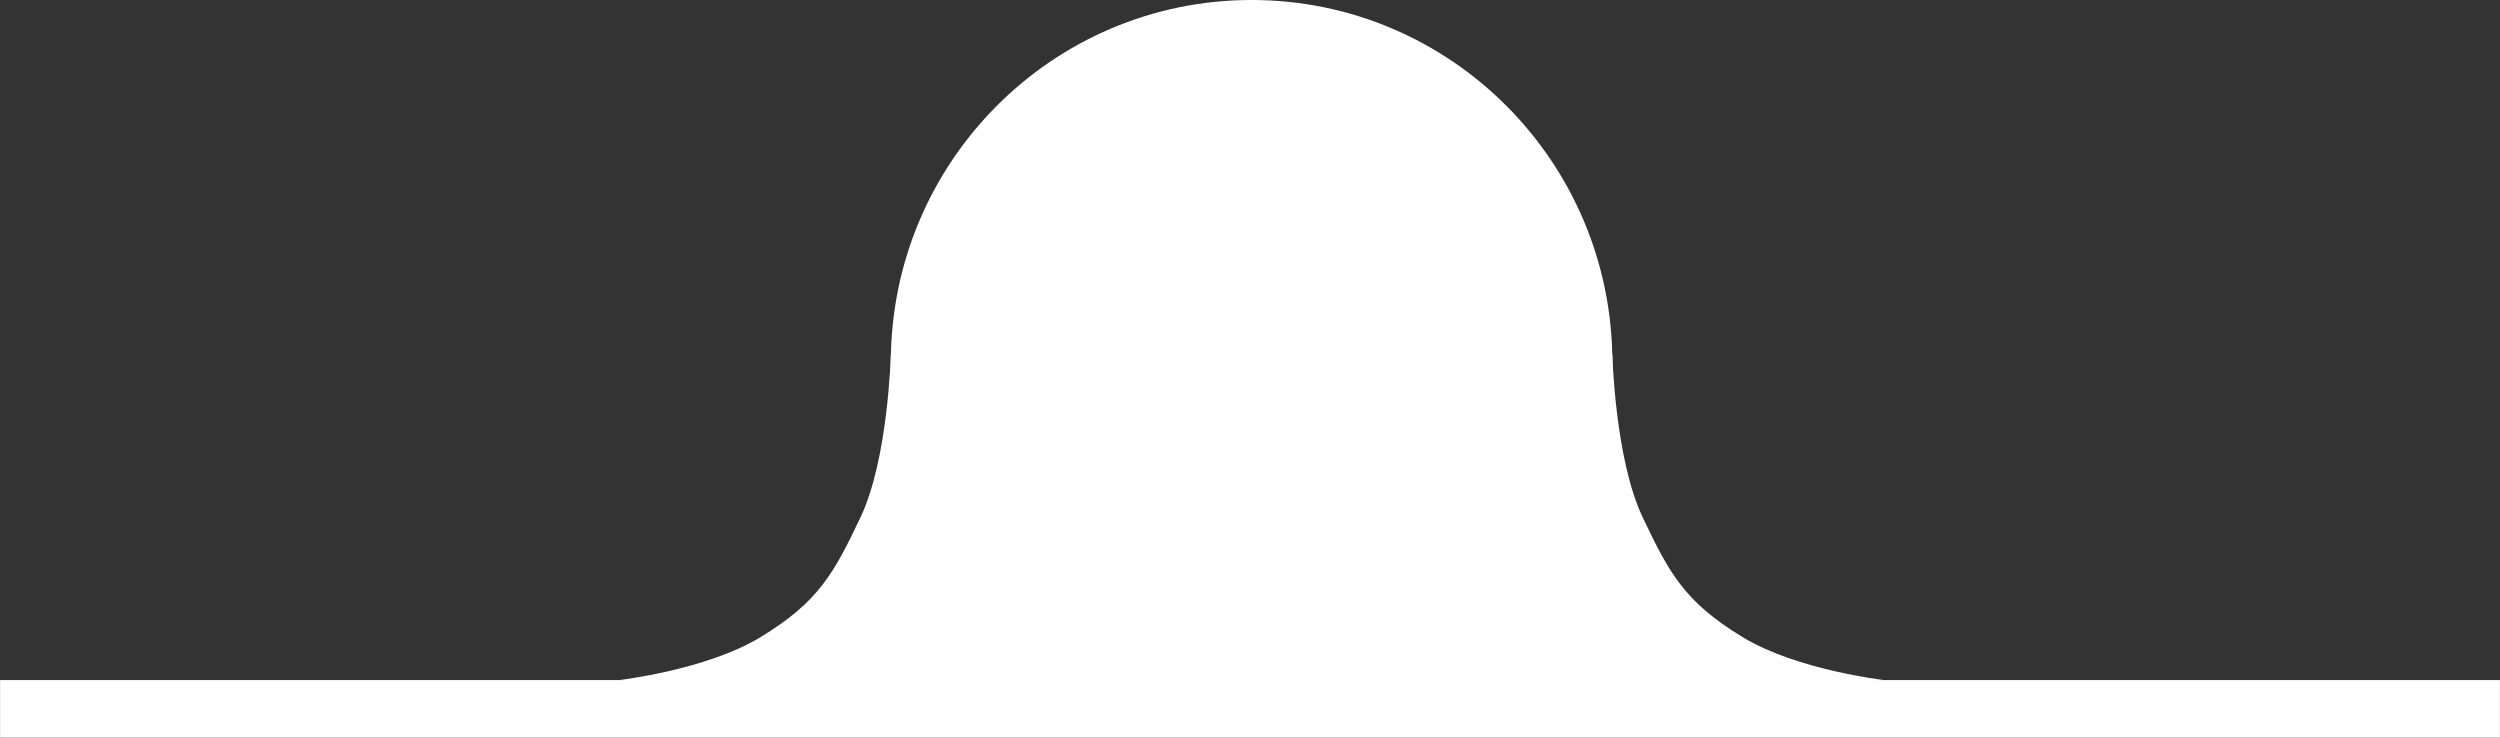 <?xml version="1.0" encoding="UTF-8"?> <svg xmlns="http://www.w3.org/2000/svg" viewBox="0 0 430.00 126.86" data-guides="{&quot;vertical&quot;:[],&quot;horizontal&quot;:[]}"><rect x="0" y="0" width="430.00" height="126.86" fill="#333333" stroke="none"/><defs></defs><path fill="#ffffff" stroke="none" fill-opacity="1" stroke-width="1" stroke-opacity="1" cx="391.998" cy="113.5" rx="113" ry="113.5" id="tSvgc066a9f04" title="Ellipse 1" d="M215.274 0C249.544 0 277.326 27.905 277.326 62.327C277.326 96.749 249.544 124.654 215.274 124.654C181.003 124.654 153.221 96.749 153.221 62.327C153.221 27.905 181.003 0 215.274 0Z" style="transform-origin: -5881.24px -5083px;"></path><path fill="#ffffff" stroke="none" fill-opacity="1" stroke-width="1" stroke-opacity="1" id="tSvg16852cb0ba4" title="Path 1" d="M324.002 116.966C287.759 119.528 251.516 122.091 215.273 124.654C235.957 103.421 256.641 82.187 277.325 60.954C277.325 60.954 277.775 78.979 282.542 88.982C287.102 98.55 289.682 103.512 299.84 109.649C309.078 115.23 324.002 116.966 324.002 116.966Z"></path><path fill="#ffffff" stroke="none" fill-opacity="1" stroke-width="1" stroke-opacity="1" id="tSvgbb356718f5" title="Path 2" d="M106.546 116.966C142.789 119.528 179.032 122.091 215.275 124.654C194.59 103.421 173.906 82.187 153.222 60.954C153.222 60.954 152.773 78.979 148.005 88.982C143.445 98.55 140.865 103.512 130.708 109.649C121.47 115.23 106.546 116.966 106.546 116.966Z"></path><path fill="#ffffff" stroke="none" fill-opacity="1" stroke-width="1" stroke-opacity="1" y="213" width="783" height="18" id="tSvgc8c45818b7" title="Rectangle 1" d="M0.013 116.966C143.338 116.966 286.662 116.966 429.987 116.966C429.987 120.261 429.987 123.555 429.987 126.85C286.662 126.85 143.338 126.85 0.013 126.85C0.013 123.555 0.013 120.261 0.013 116.966" style="transform-origin: -5881.5px -5026.6px;"></path></svg> 